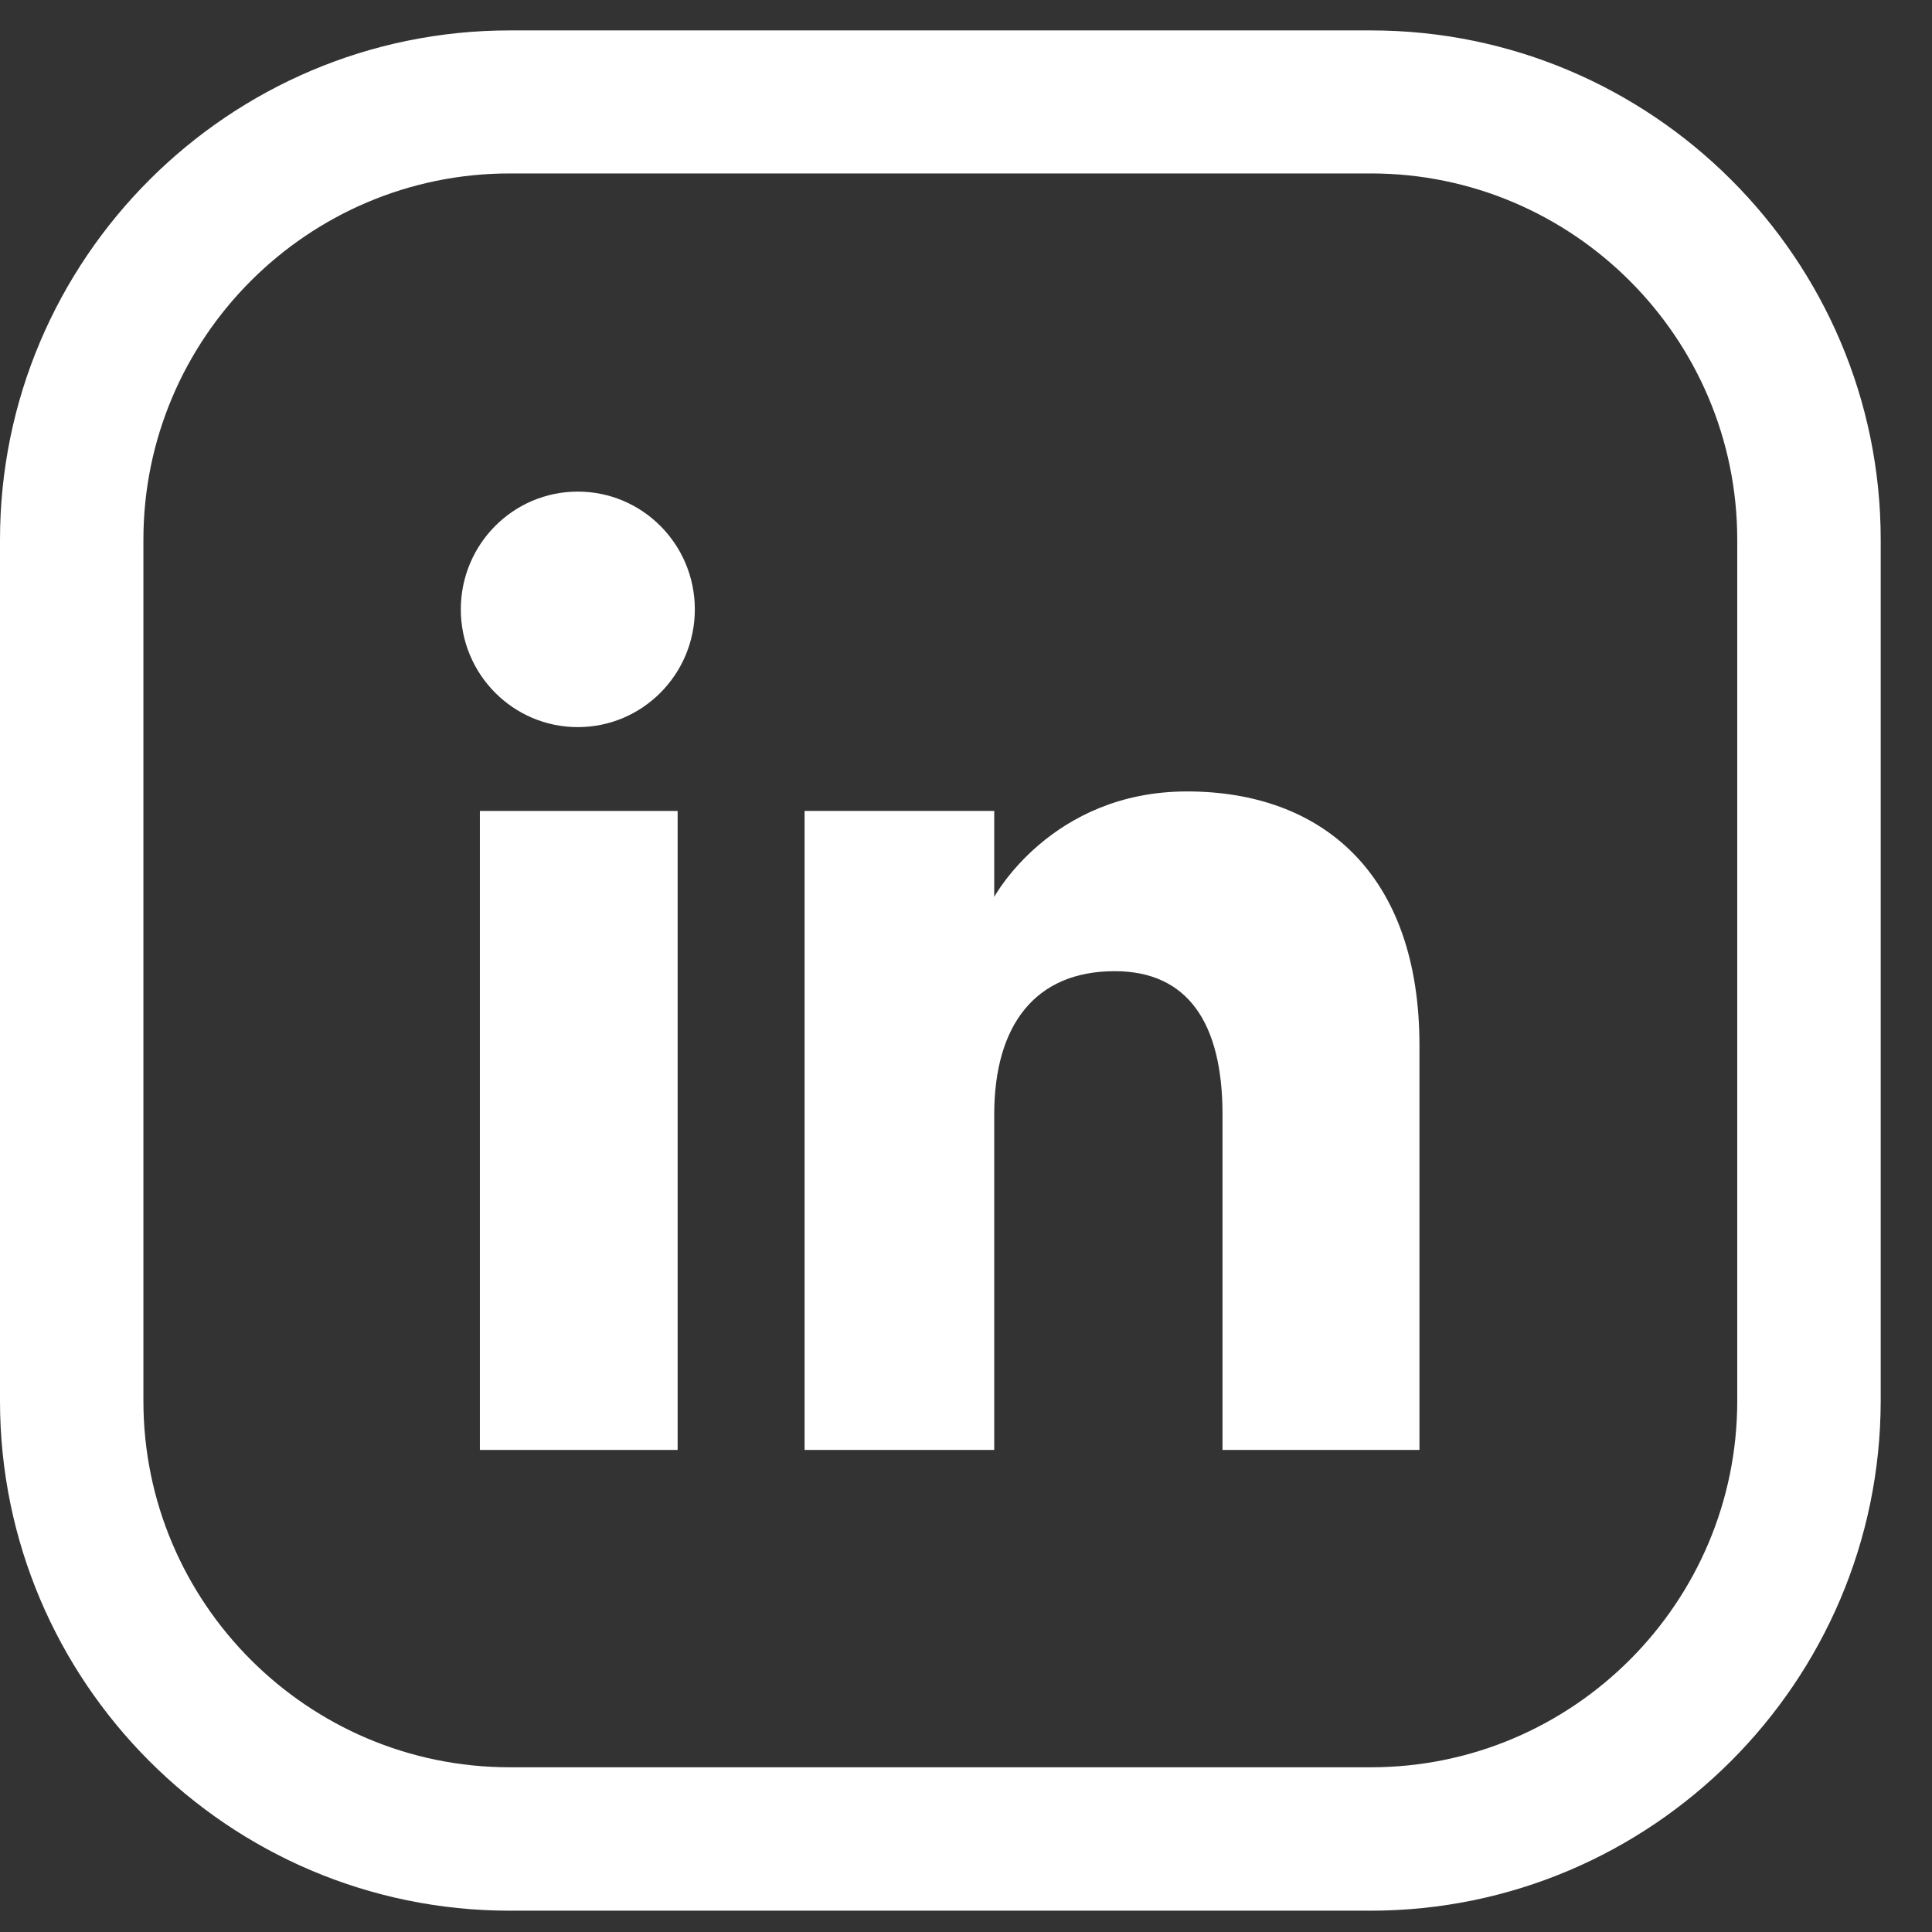 <svg width="31" height="31" viewBox="0 0 31 31" fill="none" xmlns="http://www.w3.org/2000/svg">
<rect x="0" y="0" width="31" height="31" fill="#333333" stroke="none"/>
<path d="M10.873 13.012H7.7V23.265H10.873V13.012Z" fill="white"/>
<path d="M9.271 11.667C10.308 11.667 11.149 10.821 11.149 9.778C11.149 8.734 10.308 7.888 9.271 7.888C8.234 7.888 7.394 8.734 7.394 9.778C7.394 10.821 8.234 11.667 9.271 11.667Z" fill="white"/>
<path d="M15.953 17.884C15.953 16.442 16.616 15.583 17.886 15.583C19.052 15.583 19.616 16.405 19.616 17.884C19.616 19.362 19.616 23.265 19.616 23.265H22.776C22.776 23.265 22.776 19.516 22.776 16.773C22.776 14.024 21.218 12.699 19.046 12.699C16.867 12.699 15.953 14.392 15.953 14.392V13.012H12.91V23.265H15.953C15.953 23.265 15.953 19.46 15.953 17.884Z" fill="white"/>
<path d="M21.991 30.658H8.179C3.669 30.658 0 26.989 0 22.479V8.661C0 4.157 3.669 0.488 8.179 0.488H21.997C26.507 0.488 30.177 4.157 30.177 8.661V22.479C30.17 26.989 26.501 30.658 21.991 30.658ZM8.179 2.783C4.939 2.783 2.301 5.421 2.301 8.661V22.479C2.301 25.719 4.939 28.357 8.179 28.357H21.997C25.237 28.357 27.875 25.719 27.875 22.479V8.661C27.875 5.421 25.237 2.783 21.997 2.783H8.179Z" fill="white"/>
</svg>
